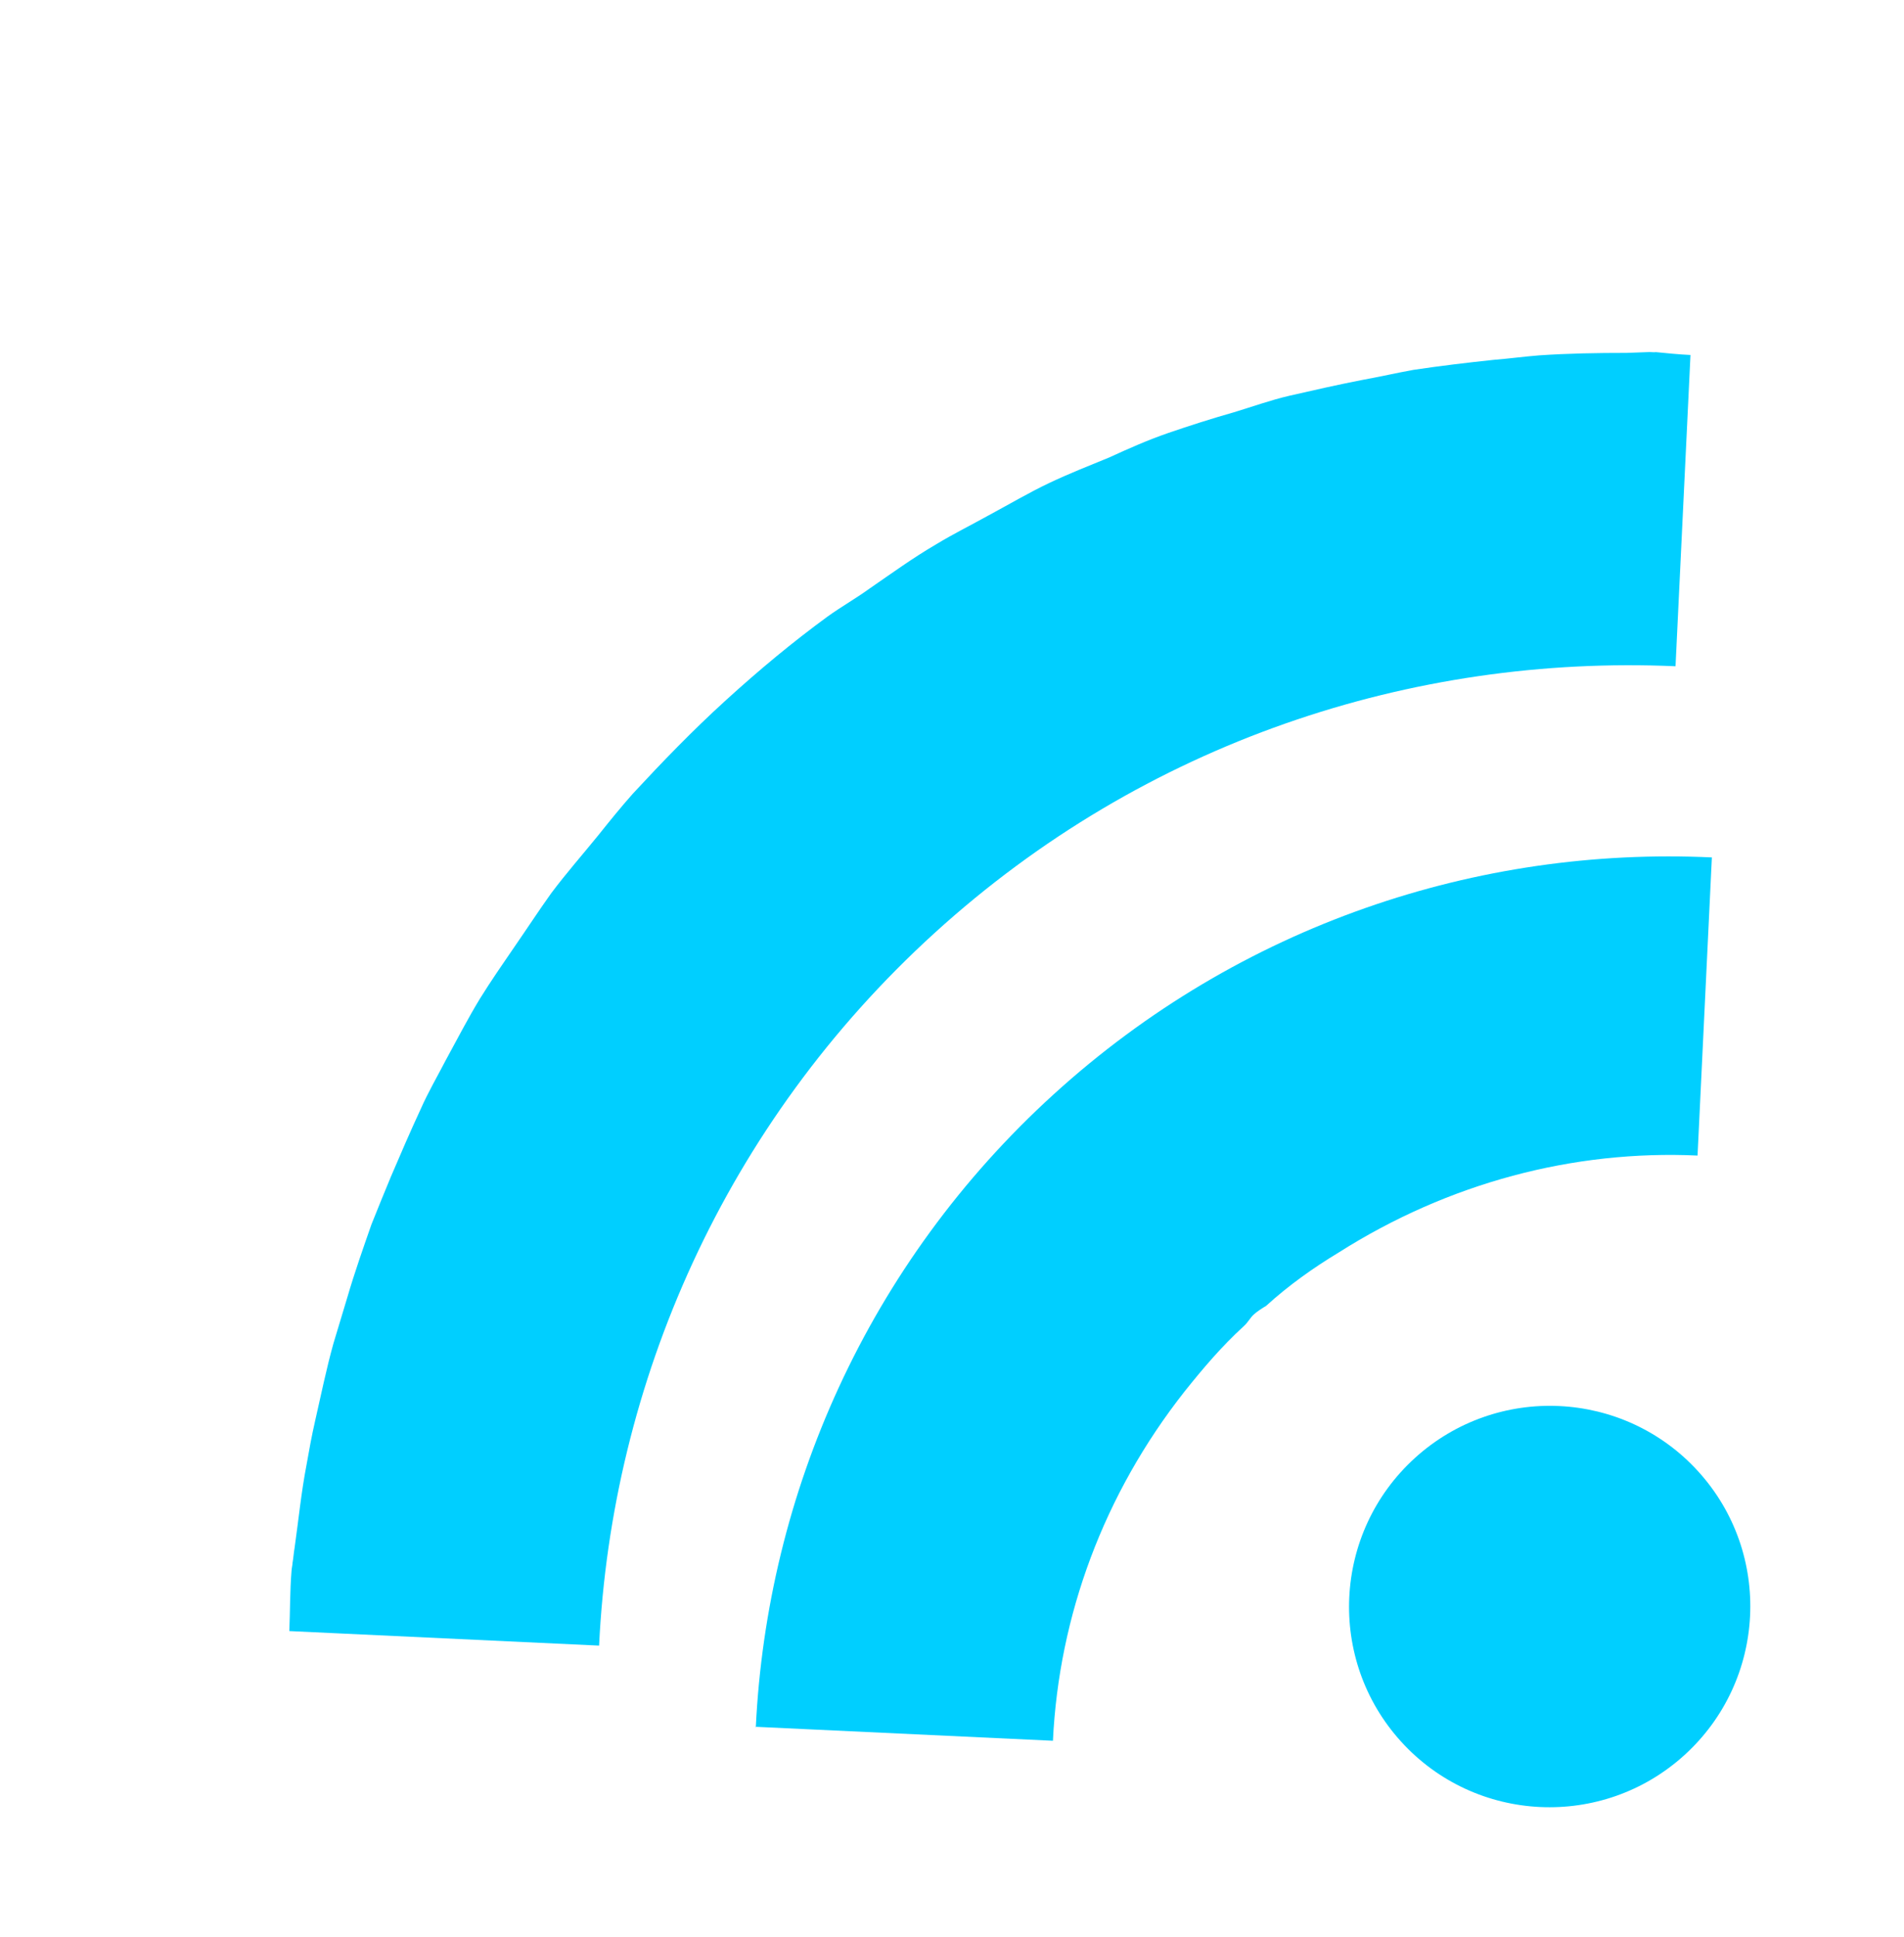 <svg width="119" height="121" viewBox="0 0 119 121" fill="none" xmlns="http://www.w3.org/2000/svg">
<path d="M103.507 22.011C103.507 22.011 103.255 21.999 103.097 21.992C102.644 22.012 102.186 22.028 101.649 22.045C99.829 22.044 97.971 22.077 96.193 22.199C95.238 22.275 94.327 22.401 93.372 22.477C91.712 22.651 90.009 22.856 88.346 23.104C87.258 23.3 86.221 23.54 85.134 23.736C83.589 24.037 82.09 24.377 80.585 24.722C79.415 24.993 78.28 25.403 77.106 25.758C75.725 26.151 74.385 26.577 73 27.053C71.738 27.489 70.556 28.012 69.33 28.575C68.064 29.094 66.842 29.573 65.577 30.171C64.307 30.774 63.078 31.5 61.81 32.182C60.708 32.793 59.566 33.359 58.498 34.009C57.054 34.851 55.724 35.819 54.321 36.784C53.466 37.401 52.574 37.901 51.718 38.518C49.538 40.109 47.429 41.867 45.4 43.712C45.4 43.712 45.356 43.752 45.312 43.792C43.283 45.637 41.374 47.614 39.543 49.59C38.804 50.423 38.099 51.294 37.394 52.176C36.427 53.366 35.381 54.558 34.454 55.793C33.654 56.912 32.899 58.07 32.147 59.155C31.434 60.194 30.683 61.279 30.01 62.362C29.251 63.605 28.566 64.94 27.886 66.18C27.342 67.228 26.757 68.231 26.291 69.287C25.651 70.661 25.042 72.079 24.437 73.491C24.021 74.502 23.598 75.518 23.215 76.489C22.691 77.989 22.161 79.495 21.721 80.999C21.426 81.979 21.127 82.954 20.838 83.929C20.394 85.517 20.063 87.153 19.697 88.75C19.49 89.65 19.319 90.588 19.153 91.532C18.823 93.247 18.656 94.974 18.41 96.704C18.359 96.99 18.338 97.321 18.287 97.607C18.279 97.775 18.228 97.973 18.22 98.141C18.116 99.419 18.136 100.656 18.082 101.889L37.443 102.797C38.231 86.396 45.288 70.215 58.415 58.278C71.541 46.342 88.279 40.895 104.72 41.619L105.655 22.175C104.91 22.14 104.135 22.061 103.35 21.983L103.507 22.011Z" fill="#00CFFF"/>
<path d="M47.181 107.867L65.808 108.741C66.185 100.913 68.99 93.325 74.041 86.915C75.183 85.486 76.365 84.09 77.745 82.835C78.003 82.6 78.138 82.317 78.358 82.117C78.572 81.922 78.871 81.731 79.131 81.575C80.555 80.279 82.09 79.194 83.672 78.238C90.528 73.89 98.347 71.827 106.097 72.185L106.992 53.56C92.406 52.876 77.52 57.752 65.862 68.353C54.204 78.954 47.939 93.321 47.238 107.896L47.198 107.852L47.181 107.867Z" fill="#00CFFF"/>
<path d="M105.286 109.628C110.411 104.967 110.793 97.034 106.138 91.915C101.482 86.796 93.549 86.424 88.424 91.084C83.299 95.745 82.917 103.678 87.572 108.797C92.227 113.916 100.161 114.288 105.286 109.628Z" fill="#00CFFF"/>
</svg>
